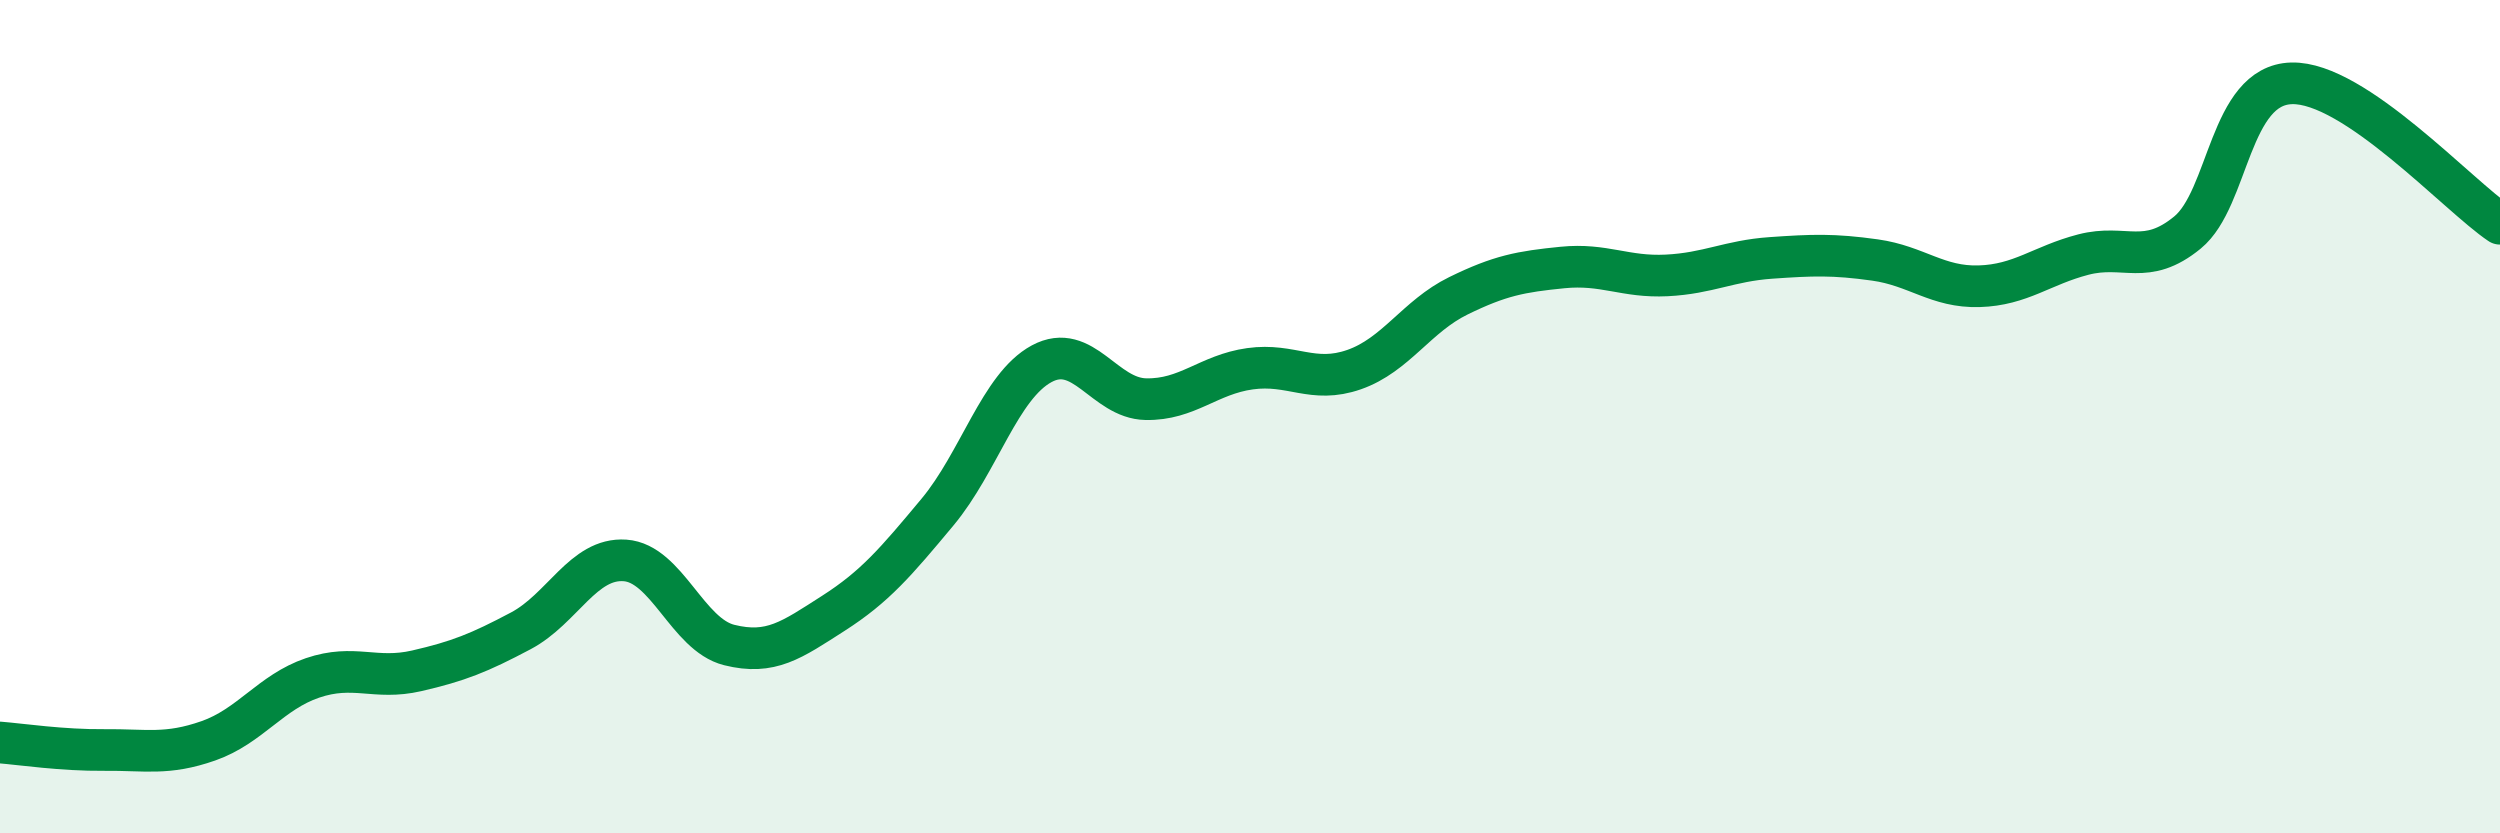 
    <svg width="60" height="20" viewBox="0 0 60 20" xmlns="http://www.w3.org/2000/svg">
      <path
        d="M 0,17.82 C 0.5,17.86 1.5,18.01 2.5,18 C 3.5,17.99 4,18.13 5,17.78 C 6,17.43 6.5,16.61 7.5,16.27 C 8.5,15.93 9,16.33 10,16.1 C 11,15.87 11.5,15.67 12.5,15.14 C 13.5,14.61 14,13.38 15,13.45 C 16,13.52 16.5,15.23 17.5,15.48 C 18.5,15.73 19,15.36 20,14.72 C 21,14.08 21.5,13.49 22.5,12.29 C 23.5,11.09 24,9.27 25,8.73 C 26,8.19 26.5,9.56 27.5,9.58 C 28.5,9.6 29,8.99 30,8.85 C 31,8.71 31.5,9.22 32.5,8.87 C 33.5,8.52 34,7.59 35,7.1 C 36,6.61 36.5,6.52 37.5,6.42 C 38.5,6.32 39,6.66 40,6.61 C 41,6.56 41.5,6.26 42.5,6.19 C 43.5,6.12 44,6.1 45,6.24 C 46,6.38 46.5,6.9 47.5,6.87 C 48.5,6.84 49,6.37 50,6.11 C 51,5.85 51.5,6.4 52.5,5.58 C 53.5,4.76 53.5,2.04 55,2 C 56.5,1.96 59,4.7 60,5.37L60 20L0 20Z"
        fill="#008740"
        opacity="0.1"
        stroke-linecap="round"
        stroke-linejoin="round"
      />
      <path
        d="M 0,17.82 C 0.5,17.86 1.5,18.01 2.5,18 C 3.5,17.99 4,18.13 5,17.78 C 6,17.43 6.5,16.61 7.5,16.27 C 8.5,15.93 9,16.33 10,16.1 C 11,15.87 11.5,15.67 12.5,15.14 C 13.5,14.61 14,13.38 15,13.45 C 16,13.52 16.5,15.23 17.5,15.48 C 18.5,15.73 19,15.36 20,14.72 C 21,14.08 21.5,13.49 22.5,12.29 C 23.5,11.09 24,9.27 25,8.73 C 26,8.19 26.5,9.56 27.5,9.58 C 28.5,9.6 29,8.99 30,8.85 C 31,8.71 31.5,9.22 32.5,8.87 C 33.5,8.52 34,7.59 35,7.1 C 36,6.61 36.5,6.52 37.5,6.42 C 38.5,6.32 39,6.66 40,6.61 C 41,6.56 41.5,6.26 42.5,6.19 C 43.5,6.12 44,6.1 45,6.24 C 46,6.38 46.5,6.9 47.5,6.87 C 48.5,6.84 49,6.37 50,6.11 C 51,5.85 51.5,6.4 52.5,5.58 C 53.5,4.76 53.5,2.04 55,2 C 56.5,1.96 59,4.7 60,5.37"
        stroke="#008740"
        stroke-width="1"
        fill="none"
        stroke-linecap="round"
        stroke-linejoin="round"
      />
    </svg>
  